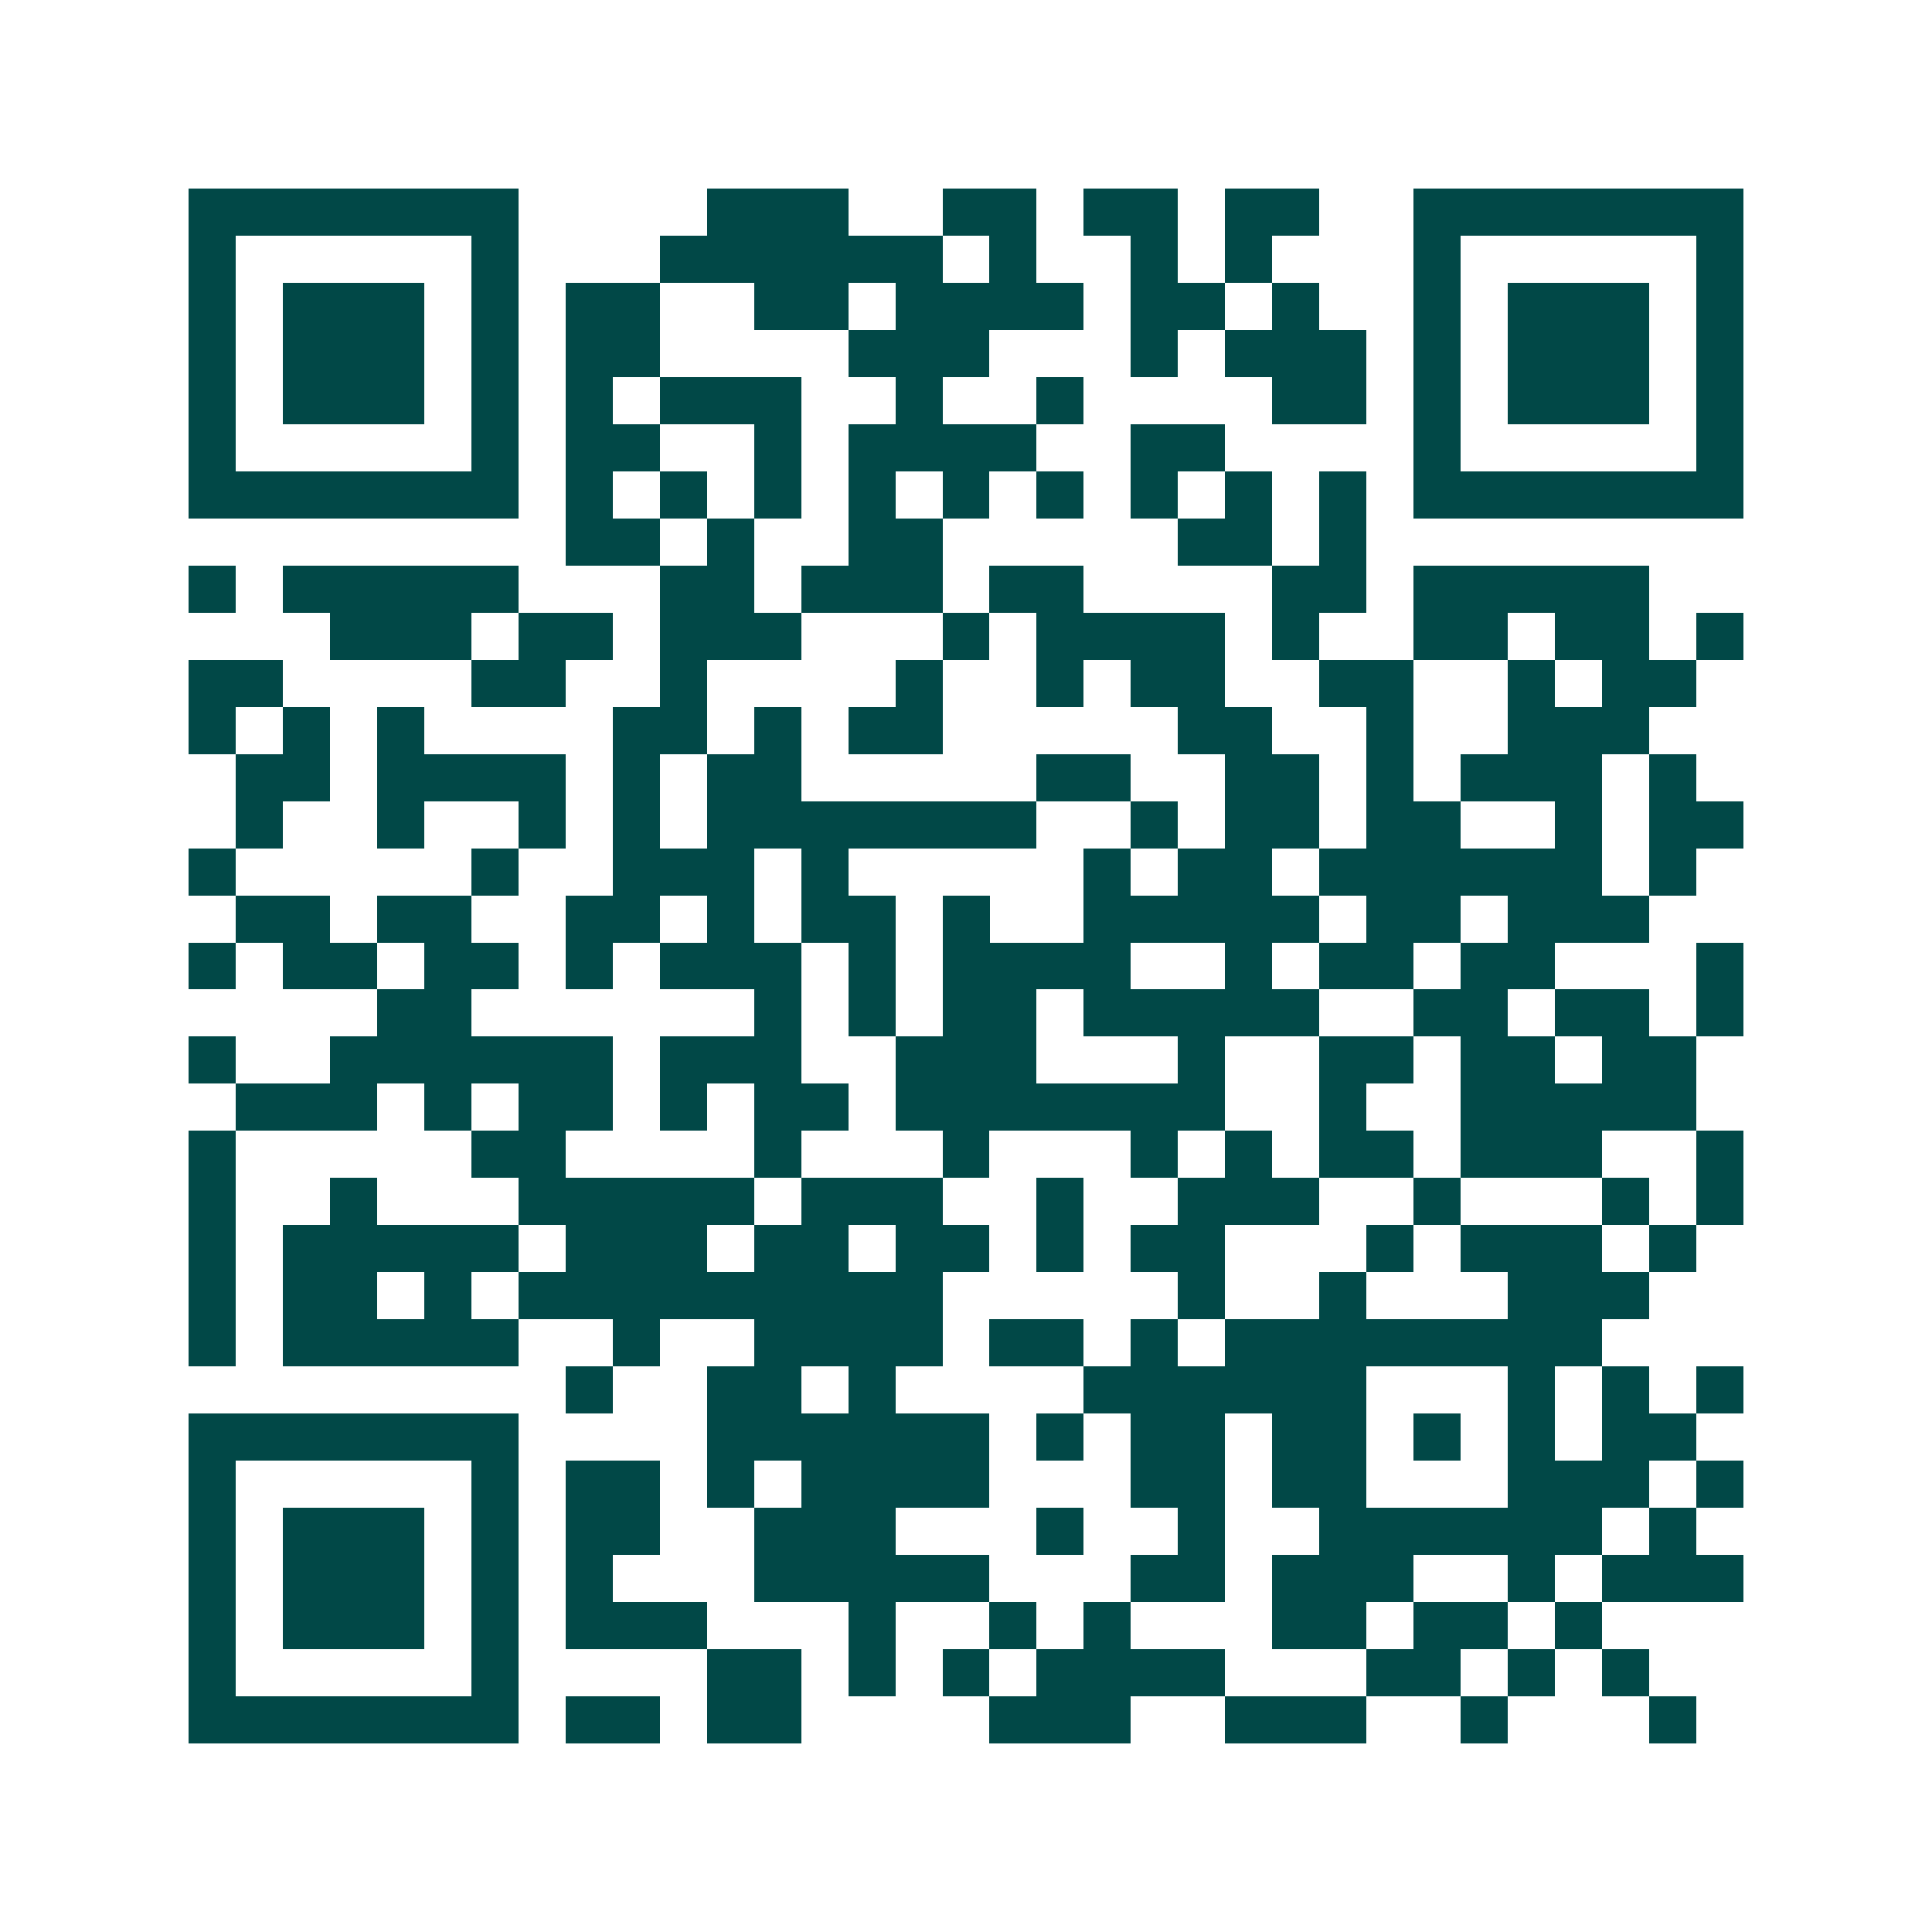 <svg xmlns="http://www.w3.org/2000/svg" width="200" height="200" viewBox="0 0 41 41" shape-rendering="crispEdges"><path fill="#ffffff" d="M0 0h41v41H0z"/><path stroke="#014847" d="M4 4.5h7m4 0h3m2 0h2m1 0h2m1 0h2m2 0h7M4 5.5h1m5 0h1m3 0h6m1 0h1m2 0h1m1 0h1m3 0h1m5 0h1M4 6.5h1m1 0h3m1 0h1m1 0h2m2 0h2m1 0h4m1 0h2m1 0h1m2 0h1m1 0h3m1 0h1M4 7.5h1m1 0h3m1 0h1m1 0h2m4 0h3m3 0h1m1 0h3m1 0h1m1 0h3m1 0h1M4 8.5h1m1 0h3m1 0h1m1 0h1m1 0h3m2 0h1m2 0h1m4 0h2m1 0h1m1 0h3m1 0h1M4 9.5h1m5 0h1m1 0h2m2 0h1m1 0h4m2 0h2m4 0h1m5 0h1M4 10.5h7m1 0h1m1 0h1m1 0h1m1 0h1m1 0h1m1 0h1m1 0h1m1 0h1m1 0h1m1 0h7M12 11.5h2m1 0h1m2 0h2m5 0h2m1 0h1M4 12.5h1m1 0h5m3 0h2m1 0h3m1 0h2m4 0h2m1 0h5M7 13.5h3m1 0h2m1 0h3m3 0h1m1 0h4m1 0h1m2 0h2m1 0h2m1 0h1M4 14.5h2m4 0h2m2 0h1m4 0h1m2 0h1m1 0h2m2 0h2m2 0h1m1 0h2M4 15.5h1m1 0h1m1 0h1m4 0h2m1 0h1m1 0h2m5 0h2m2 0h1m2 0h3M5 16.5h2m1 0h4m1 0h1m1 0h2m5 0h2m2 0h2m1 0h1m1 0h3m1 0h1M5 17.5h1m2 0h1m2 0h1m1 0h1m1 0h7m2 0h1m1 0h2m1 0h2m2 0h1m1 0h2M4 18.5h1m5 0h1m2 0h3m1 0h1m5 0h1m1 0h2m1 0h6m1 0h1M5 19.5h2m1 0h2m2 0h2m1 0h1m1 0h2m1 0h1m2 0h5m1 0h2m1 0h3M4 20.5h1m1 0h2m1 0h2m1 0h1m1 0h3m1 0h1m1 0h4m2 0h1m1 0h2m1 0h2m3 0h1M8 21.5h2m6 0h1m1 0h1m1 0h2m1 0h5m2 0h2m1 0h2m1 0h1M4 22.5h1m2 0h6m1 0h3m2 0h3m3 0h1m2 0h2m1 0h2m1 0h2M5 23.5h3m1 0h1m1 0h2m1 0h1m1 0h2m1 0h7m2 0h1m2 0h5M4 24.5h1m5 0h2m4 0h1m3 0h1m3 0h1m1 0h1m1 0h2m1 0h3m2 0h1M4 25.5h1m2 0h1m3 0h5m1 0h3m2 0h1m2 0h3m2 0h1m3 0h1m1 0h1M4 26.5h1m1 0h5m1 0h3m1 0h2m1 0h2m1 0h1m1 0h2m3 0h1m1 0h3m1 0h1M4 27.5h1m1 0h2m1 0h1m1 0h9m5 0h1m2 0h1m3 0h3M4 28.5h1m1 0h5m2 0h1m2 0h4m1 0h2m1 0h1m1 0h8M12 29.5h1m2 0h2m1 0h1m4 0h6m3 0h1m1 0h1m1 0h1M4 30.5h7m4 0h6m1 0h1m1 0h2m1 0h2m1 0h1m1 0h1m1 0h2M4 31.5h1m5 0h1m1 0h2m1 0h1m1 0h4m3 0h2m1 0h2m3 0h3m1 0h1M4 32.5h1m1 0h3m1 0h1m1 0h2m2 0h3m3 0h1m2 0h1m2 0h6m1 0h1M4 33.5h1m1 0h3m1 0h1m1 0h1m3 0h5m3 0h2m1 0h3m2 0h1m1 0h3M4 34.5h1m1 0h3m1 0h1m1 0h3m3 0h1m2 0h1m1 0h1m3 0h2m1 0h2m1 0h1M4 35.5h1m5 0h1m4 0h2m1 0h1m1 0h1m1 0h4m3 0h2m1 0h1m1 0h1M4 36.5h7m1 0h2m1 0h2m4 0h3m2 0h3m2 0h1m3 0h1"/></svg>
